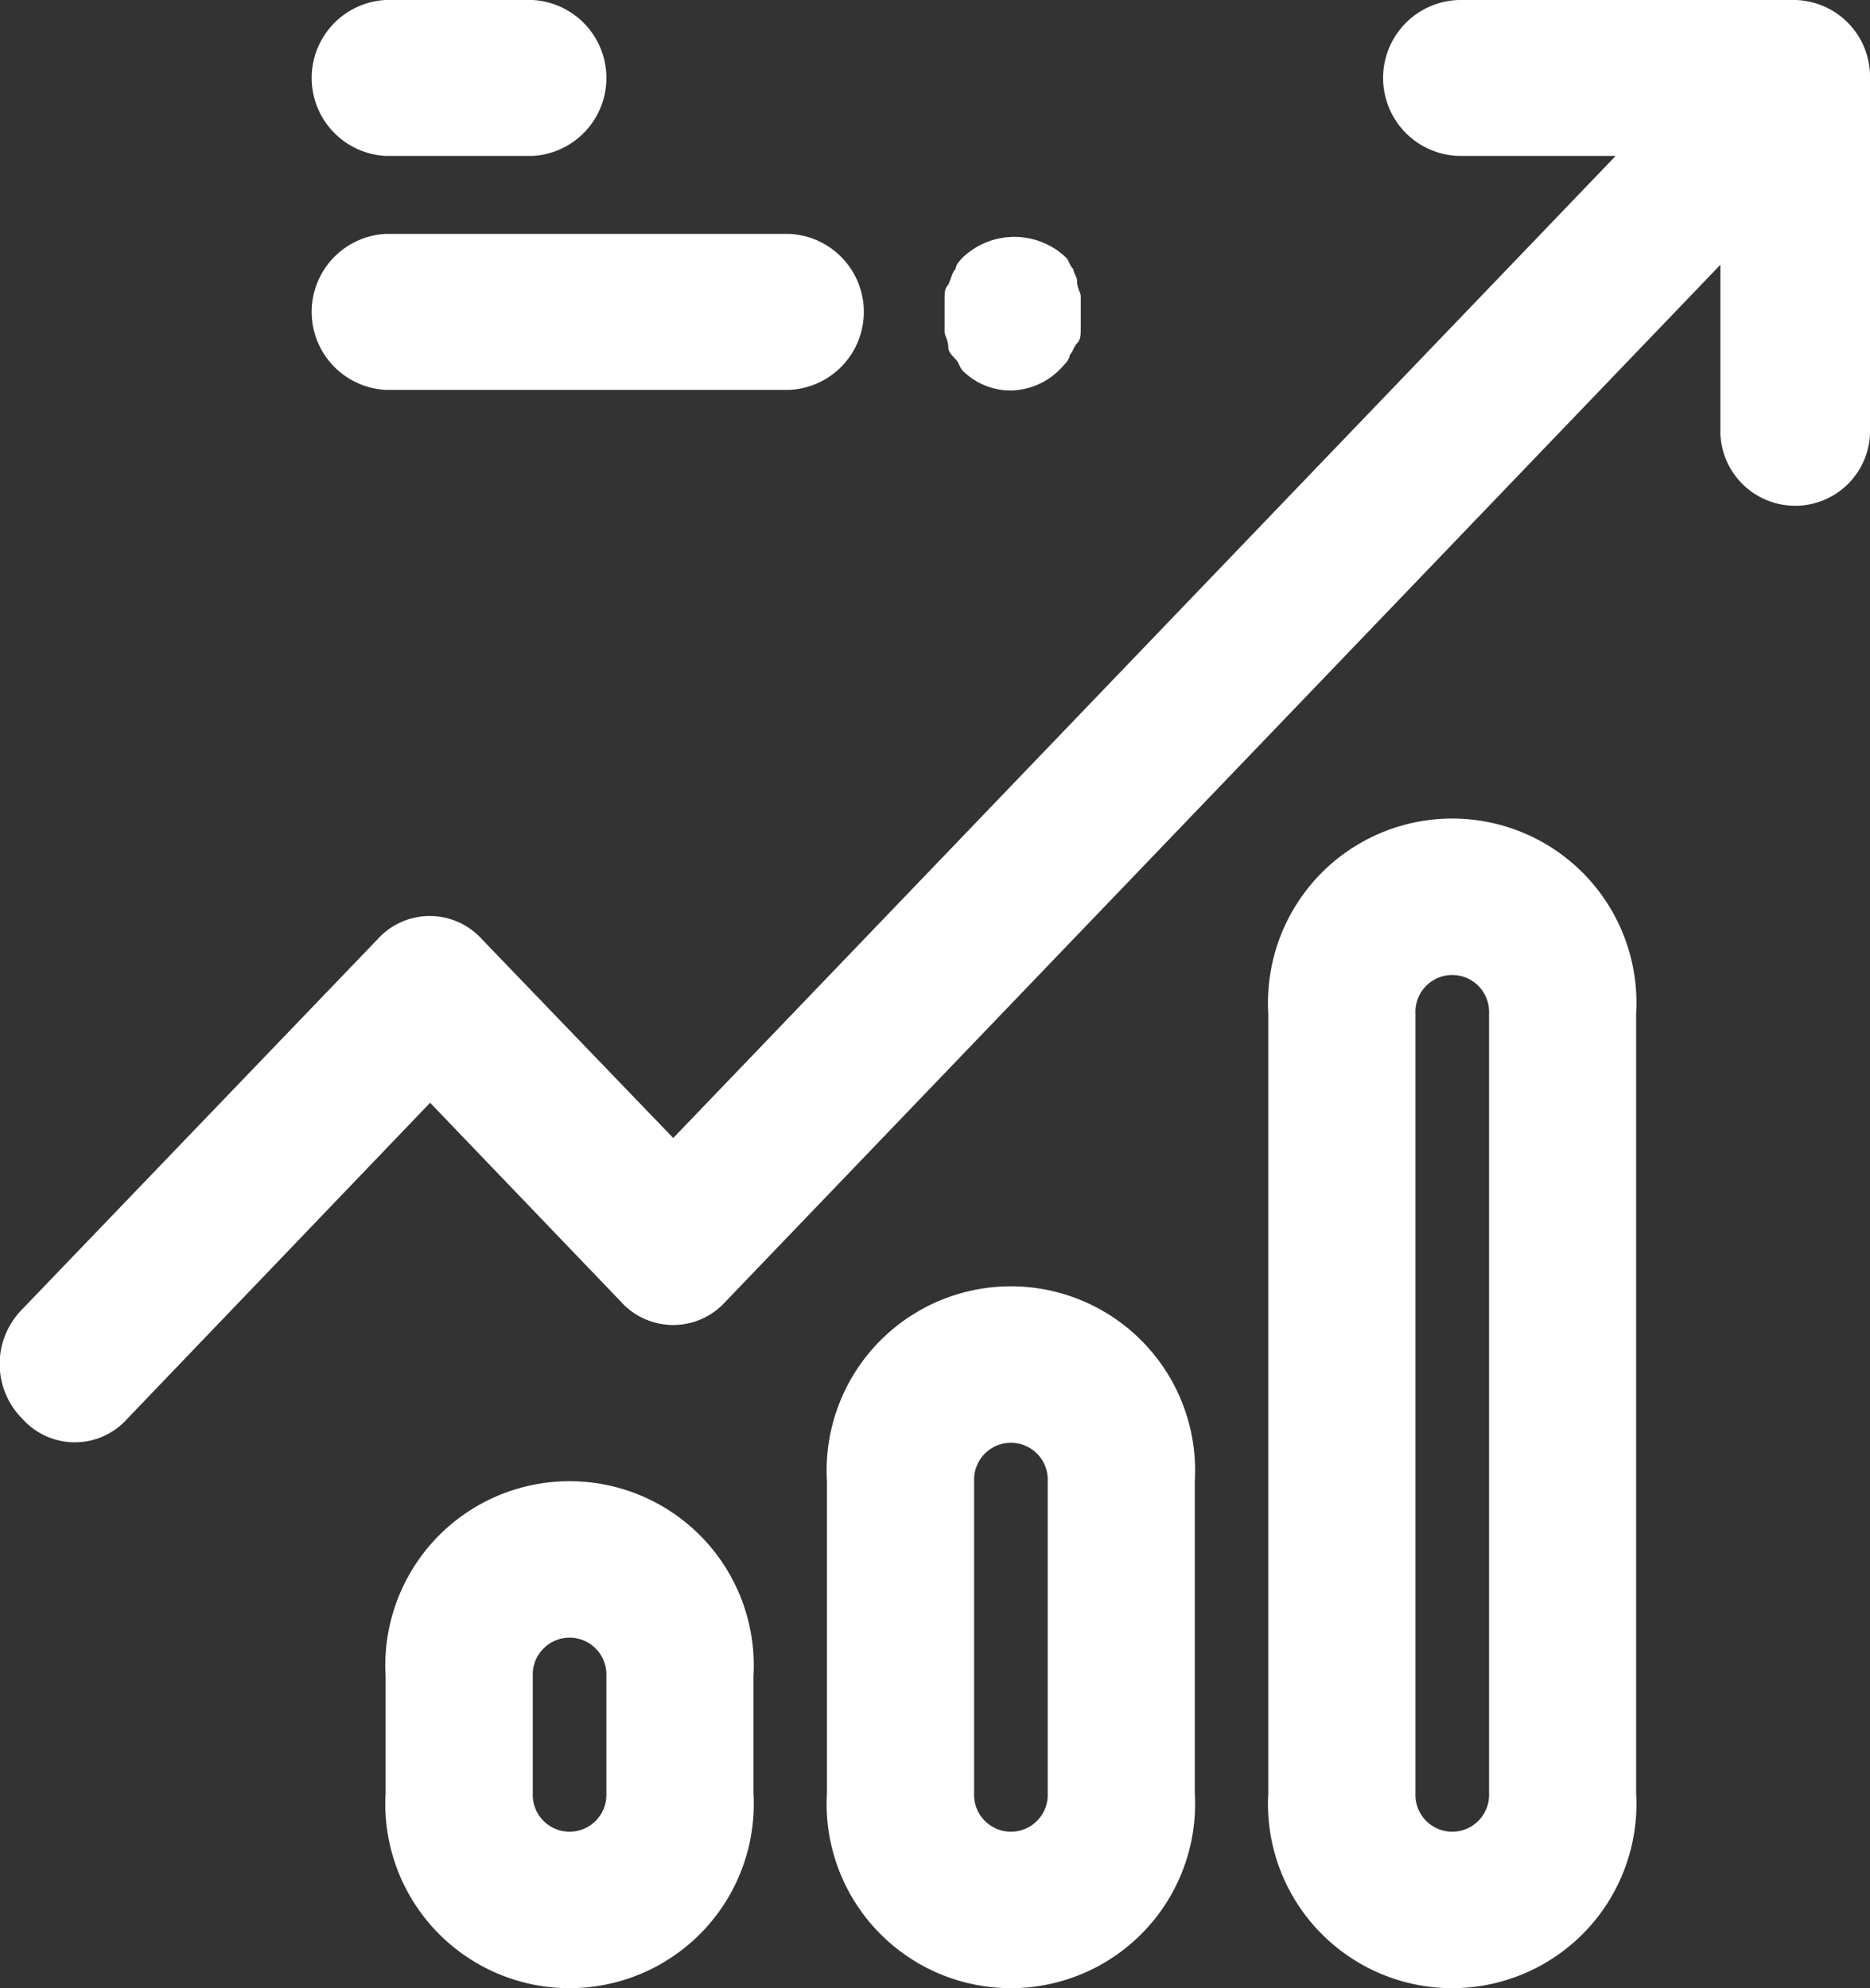 <svg xmlns="http://www.w3.org/2000/svg" width="23.66" height="25.156" viewBox="0 0 23.66 25.156">
  <rect x="0" y="0" width="23.66" height="25.156" fill="#333333" stroke="none"/>
  <g id="组_1079" data-name="组 1079" transform="translate(-7 -8)">
    <path id="路径_582" data-name="路径 582" d="M7.284,25.954a.889.889,0,0,0,1.325,0l3.833-4,2.413,2.516a.889.889,0,0,0,1.325,0l12.587-13.12v2.072a.947.947,0,1,0,1.893,0V8.987A.97.97,0,0,0,29.714,8H25.455a.987.987,0,0,0,0,1.973h1.987L15.518,22.4,13.1,19.887a.889.889,0,0,0-1.325,0l-4.5,4.686A.982.982,0,0,0,7.284,25.954Z" fill="#fff"/>
    <path id="路径_583" data-name="路径 583" d="M31.755,30.69V20.825a2.331,2.331,0,1,0-4.654,0V30.69a2.331,2.331,0,1,0,4.654,0Zm-2.792,0V20.825a.466.466,0,1,1,.931,0V30.69a.466.466,0,1,1-.931,0Zm-2.792,0V26.744a2.331,2.331,0,1,0-4.654,0V30.69a2.331,2.331,0,1,0,4.654,0Zm-2.792,0V26.744a.466.466,0,1,1,.931,0V30.69a.466.466,0,1,1-.931,0Zm-2.792,0V29.21a2.331,2.331,0,1,0-4.654,0v1.48a2.331,2.331,0,1,0,4.654,0Zm-2.792,0V29.21a.466.466,0,1,1,.931,0v1.48a.466.466,0,1,1-.931,0ZM15.931,12.933H21.05a.988.988,0,0,0,0-1.973H15.931a.988.988,0,0,0,0,1.973Zm0-2.96h1.862a.988.988,0,0,0,0-1.973H15.931a.988.988,0,0,0,0,1.973Zm8.7,1.43c-.047-.049-.047-.1-.093-.148a.949.949,0,0,0-1.3,0c-.047.049-.093.1-.093.148-.047.049-.047.1-.093.2-.047.049-.047.1-.047.2v.395c0,.049.047.1.047.2,0,.049.047.1.093.148s.047.1.093.148a.858.858,0,0,0,.605.247.894.894,0,0,0,.652-.3c.047-.049.093-.1.093-.148.047-.049.047-.1.093-.148s.047-.1.047-.2v-.395c0-.049-.047-.1-.047-.2,0-.049-.047-.1-.047-.148Z" transform="translate(-4.054)" fill="#fff"/>
  </g>
</svg>
